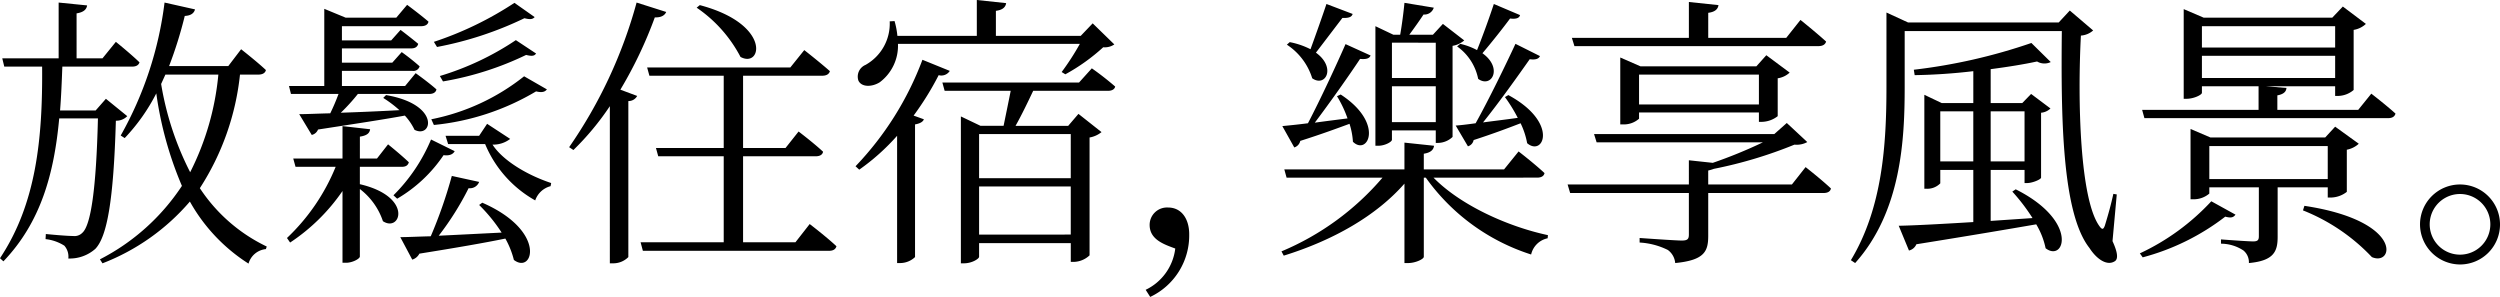 <svg xmlns="http://www.w3.org/2000/svg" viewBox="0 0 239.323 28.424"><title>アセット 35</title><g id="レイヤー_2" data-name="レイヤー 2"><g id="レイヤー_1-2" data-name="レイヤー 1"><path d="M12.182,11.119a1.454,1.454,0,0,1-1.09.436c-.218,7.658-.845,11.092-1.962,12.264a3.695,3.695,0,0,1-2.589.927,1.588,1.588,0,0,0-.381-1.227,4.177,4.177,0,0,0-1.799-.627l.027-.49c.79.082,2.098.19,2.616.19A1.043,1.043,0,0,0,7.876,22.292c.817-.708,1.335-4.169,1.499-10.955H5.668C5.178,16.651,3.897,21.284.327,25.018L0,24.718C3.461,19.513,4.088,13.326,4.033,6.377H.409L.218,5.586h5.396V.245L8.339.518c-.055.382-.327.654-1.008.763V5.586h2.479L11.092,4.006s1.39,1.118,2.262,1.962c-.082.272-.327.409-.709.409H5.968c-.055,1.444-.109,2.834-.218,4.197H9.157l.981-1.117Zm10.792-3.979a24.754,24.754,0,0,1-3.843,10.874,15.833,15.833,0,0,0,6.404,5.586l-.082.246A1.92,1.92,0,0,0,23.791,25.235a16.7,16.7,0,0,1-5.614-5.941A20.963,20.963,0,0,1,9.811,25.208l-.245-.381a20.718,20.718,0,0,0,7.849-7.031,34.594,34.594,0,0,1-2.453-8.857,18.171,18.171,0,0,1-3.025,4.279l-.382-.245A34.458,34.458,0,0,0,15.752.245l2.916.654c-.082.327-.354.599-.981.626A39.503,39.503,0,0,1,16.188,6.322h5.668l1.226-1.608s1.499,1.172,2.371,1.99c-.055.3-.354.436-.708.436Zm-7.14,0-.409.899a28.78,28.78,0,0,0,2.78,8.448,25.951,25.951,0,0,0,2.698-9.347Z"/><path d="M34.449,17.632c5.151,1.199,3.897,4.66,2.208,3.542a6.452,6.452,0,0,0-2.208-3.08v6.459c0,.218-.709.6-1.308.6h-.354V18.286a18.388,18.388,0,0,1-5.015,4.933l-.3-.436a19.47,19.47,0,0,0,4.66-6.813H28.291l-.218-.791h4.715V12.073l2.644.3c-.055.381-.3.6-.981.708V15.179h1.635l1.063-1.362s1.253,1.008,1.989,1.717c-.082.3-.3.436-.681.436H34.449ZM27.664,8.23H31.043V.845l2.044.845H37.938L38.973.463s1.254.926,2.044,1.608c-.054.299-.327.436-.709.436H32.732V3.87h4.715l.899-1.008s1.008.763,1.689,1.335c-.082.3-.3.436-.681.436H32.732v1.363h4.824l.899-1.009a21.356,21.356,0,0,1,1.717,1.363.619.619,0,0,1-.681.436H32.732V8.23h6.05L39.791,7.004s1.226.872,1.989,1.553c-.055.3-.327.436-.681.436H34.259A17.954,17.954,0,0,1,32.624,10.792c1.663-.055,3.597-.136,5.614-.246a11.029,11.029,0,0,0-1.553-1.172l.272-.272c5.26.899,4.415,4.197,2.725,3.325a5.486,5.486,0,0,0-.926-1.362c-1.908.354-4.605.763-8.312,1.335a.846.846,0,0,1-.6.518l-1.199-1.989c.709,0,1.744-.055,2.971-.082a19.993,19.993,0,0,0,.791-1.853H27.854ZM37.665,18.695a16.493,16.493,0,0,0,3.598-5.341l2.262,1.117c-.136.272-.463.463-1.063.382a13.644,13.644,0,0,1-4.442,4.169Zm8.503.709c6.241,2.726,4.851,6.895,3.025,5.478a8.197,8.197,0,0,0-.817-2.044c-1.99.409-4.66.872-8.23,1.444a1.136,1.136,0,0,1-.681.572l-1.145-2.153c.708,0,1.717-.055,2.916-.082A44.141,44.141,0,0,0,43.252,16.842l2.616.572a.944.944,0,0,1-1.008.6,27.657,27.657,0,0,1-2.861,4.551c1.744-.082,3.842-.191,6.022-.3a15.571,15.571,0,0,0-2.153-2.644ZM52.354,8.557c-.19.245-.463.327-1.036.191a23.596,23.596,0,0,1-9.783,3.215l-.246-.545a20.703,20.703,0,0,0,8.884-4.115ZM51.182,1.635c-.19.218-.436.245-.981.109A33.503,33.503,0,0,1,41.835,4.497l-.3-.491a32.538,32.538,0,0,0,7.712-3.733ZM42.107,7.276a27.008,27.008,0,0,0,7.276-3.434l1.935,1.281c-.163.245-.409.272-.954.136A29.576,29.576,0,0,1,42.407,7.794Zm6.731,6.022a2.636,2.636,0,0,1-1.69.545c.927,1.444,3.161,2.861,5.614,3.679l-.054.3a2.11,2.11,0,0,0-1.472,1.363,11.031,11.031,0,0,1-4.796-5.396h-3.543l-.245-.791h3.216l.763-1.145Z"/><path d="M63.775,1.145c-.136.327-.49.545-1.09.518A40.566,40.566,0,0,1,59.388,8.584l1.608.6a.933.933,0,0,1-.845.49V24.609a2.03,2.03,0,0,1-1.444.599h-.327V10.165a25.903,25.903,0,0,1-3.488,4.197l-.409-.272A45.08,45.08,0,0,0,60.941.245ZM77.511,21.447s1.608,1.227,2.562,2.126c-.082.3-.327.436-.709.436H61.541l-.218-.818h7.958v-8.23H63.013l-.218-.791h6.486V7.249H62.167l-.218-.791H75.657l1.335-1.662s1.499,1.172,2.453,2.017c-.082.3-.354.436-.735.436H71.134V14.171h4.061l1.253-1.581s1.472,1.117,2.344,1.935c-.055.3-.327.436-.708.436H71.134v8.23H76.148ZM66.991.49c6.895,1.826,5.941,6.078,3.897,4.96A12.964,12.964,0,0,0,66.691.736Z"/><path d="M90.921,6.786a.954.954,0,0,1-1.063.409,27.856,27.856,0,0,1-2.398,3.87l.981.354c-.082.246-.381.409-.845.491V24.609a2.068,2.068,0,0,1-1.39.572h-.327V12.999a20.813,20.813,0,0,1-3.625,3.243l-.354-.327a29.865,29.865,0,0,0,6.404-10.192Zm-4.96-2.589A4.369,4.369,0,0,1,84.217,7.876c-.736.463-1.744.49-2.044-.164a1.214,1.214,0,0,1,.682-1.499A4.524,4.524,0,0,0,85.171,2.044l.463-.027a7.54,7.54,0,0,1,.272,1.417h7.604V0l2.807.3c-.055.381-.327.654-.981.736v2.398H103.457l1.145-1.199,2.071,2.017a1.613,1.613,0,0,1-1.063.272,18.545,18.545,0,0,1-3.625,2.589l-.354-.218A24.236,24.236,0,0,0,103.375,4.197Zm18.559,2.344a27.946,27.946,0,0,1,2.235,1.744c-.055.272-.327.409-.681.409H98.906c-.491,1.036-1.117,2.344-1.689,3.352h5.042l.981-1.145,2.208,1.744a2.496,2.496,0,0,1-1.145.518V24.445a2.287,2.287,0,0,1-1.526.626h-.272V23.273H93.728v1.308c0,.19-.682.626-1.444.626h-.3V11.146l1.88.899h2.208c.218-1.063.49-2.371.681-3.352H90.43l-.218-.791h13.081ZM93.728,12.835v4.224h8.775V12.835Zm8.775,9.62V17.85H93.728v4.605Z"/><path d="M109.673,27.743a5.042,5.042,0,0,0,2.834-3.952c-1.117-.409-2.453-.872-2.453-2.262a1.663,1.663,0,0,1,1.771-1.663c1.281,0,2.017,1.09,2.017,2.562a6.508,6.508,0,0,1-3.733,5.996Z"/><path d="M137.227,17.005c2.534,2.589,7.004,4.66,10.955,5.505l-.027.3a2.046,2.046,0,0,0-1.581,1.553,19.733,19.733,0,0,1-10.083-7.358h-.191v7.576c0,.218-.79.6-1.499.6h-.354V17.578c-2.698,3.08-6.813,5.423-11.555,6.895l-.218-.409a25.845,25.845,0,0,0,9.674-7.058h-9.184l-.218-.791h11.5V13.653l2.834.3c-.054.381-.3.654-.981.763v1.499h7.685l1.39-1.717s1.553,1.199,2.48,2.071c-.055.3-.327.436-.709.436Zm-8.884-7.958c4.224,2.752,2.589,5.914,1.172,4.523a7.017,7.017,0,0,0-.327-1.717c-1.117.409-2.644.981-4.715,1.635a.841.841,0,0,1-.572.627l-1.145-2.044c.545-.055,1.417-.136,2.453-.272,1.199-2.29,2.752-5.642,3.598-7.576l2.398,1.09c-.109.272-.381.382-1.008.327-1.008,1.526-2.834,4.115-4.333,6.104.981-.136,2.071-.272,3.134-.409a11.024,11.024,0,0,0-1.008-2.126Zm1.145-7.712c-.082.272-.327.409-.981.381-.6.791-1.663,2.18-2.535,3.325,1.962,1.417.927,3.352-.354,2.453a5.943,5.943,0,0,0-2.426-3.216l.272-.245a7.347,7.347,0,0,1,1.99.681c.518-1.417,1.172-3.27,1.526-4.333Zm3.761,12.045c0,.19-.654.572-1.308.572H131.667V2.507l1.717.817h.654c.163-.899.327-2.18.409-3.052l2.807.463a.935.935,0,0,1-.981.654c-.354.545-.899,1.308-1.362,1.935h2.262l.954-1.036,2.043,1.581a2.239,2.239,0,0,1-1.117.518v8.721a2.053,2.053,0,0,1-1.363.572h-.245V12.481h-4.197Zm0-9.293V7.467h4.197V4.088Zm4.197,7.603V8.257h-4.197v3.434ZM147.419,5.369c-.109.245-.382.381-.981.3-1.036,1.472-2.889,4.088-4.469,6.05,1.008-.136,2.18-.272,3.325-.436A14.733,14.733,0,0,0,144.067,9.293l.327-.191c4.878,2.644,3.352,5.941,1.799,4.605a7.399,7.399,0,0,0-.627-1.907c-1.062.409-2.562.981-4.497,1.608a.771.771,0,0,1-.545.599l-1.172-1.989c.463-.027,1.117-.109,1.908-.218,1.281-2.29,2.916-5.668,3.815-7.604Zm-7.631-1.172a6.421,6.421,0,0,1,1.608.6c.572-1.417,1.253-3.325,1.608-4.415l2.507,1.063c-.055.245-.3.409-.954.327-.6.817-1.717,2.234-2.644,3.325,1.99,1.417.872,3.379-.409,2.453a5.008,5.008,0,0,0-2.017-3.107Z"/><path d="M172.848,15.997s1.499,1.172,2.425,2.044c-.054.3-.327.436-.709.436H163.527v4.088c0,1.471-.327,2.343-3.161,2.616a1.726,1.726,0,0,0-.709-1.254,6.942,6.942,0,0,0-2.698-.709v-.436s3.407.245,4.034.245c.545,0,.681-.136.681-.572V18.477H150.31l-.245-.818h11.609V15.343l2.289.246a45.252,45.252,0,0,0,4.796-1.962h-15.915l-.246-.791h17.251l1.199-1.062,1.962,1.826a2.11,2.11,0,0,1-1.227.246,41.943,41.943,0,0,1-7.712,2.316,4.54,4.54,0,0,1-.545.163v1.335h8.012Zm-22.374-12.373h11.201V.191l2.834.299c-.055.382-.327.654-.981.736V3.625h7.467l1.363-1.717s1.499,1.199,2.453,2.071c-.082.3-.354.436-.736.436H150.719Zm17.905,8.04v-.899H156.905v.6a2.205,2.205,0,0,1-1.526.545h-.272V5.505l1.935.845h11.092l.954-1.063,2.235,1.663a2.129,2.129,0,0,1-1.145.545v3.625a2.545,2.545,0,0,1-1.526.545Zm0-1.663V7.14H156.905v2.861Z"/><path d="M202.229,23.083c.463,1.008.572,1.663.245,1.908-.763.518-1.771-.191-2.453-1.253-2.644-3.352-2.726-12.591-2.644-20.767H182.334V8.312c0,4.987-.3,11.909-4.742,16.869l-.409-.273c3.025-5.014,3.406-11.064,3.406-16.596V1.199l2.071.954h14.417l1.063-1.145L200.375,2.916a1.965,1.965,0,0,1-1.172.49c-.327,6.214-.109,15.807,1.826,18.313.218.273.327.246.463-.109.327-1.063.599-2.044.817-3.052l.327.055Zm-9.266-4.96c6.077,3.052,4.66,7.031,2.862,5.641a7.383,7.383,0,0,0-.899-2.289c-2.834.491-6.541,1.117-11.473,1.908a1.023,1.023,0,0,1-.709.6l-.981-2.371c1.472-.027,4.034-.164,7.14-.354V16.27h-3.161v1.281a1.744,1.744,0,0,1-1.335.518h-.191V9.075l1.663.791h3.025V6.813a54.908,54.908,0,0,1-5.614.381l-.082-.518a53.569,53.569,0,0,0,11.255-2.562l1.853,1.826a1.38,1.38,0,0,1-1.308-.055c-1.253.272-2.78.518-4.442.736V9.865h3.025l.845-.872,1.853,1.39a1.462,1.462,0,0,1-.899.409v6.213c0,.164-.818.518-1.335.518h-.246V16.27h-3.243v4.878l4.006-.272a18.145,18.145,0,0,0-1.935-2.534Zm-4.061-2.671v-4.796h-3.161v4.796Zm1.663-4.796v4.796h3.243v-4.796Z"/><path d="M214.003,20.548c-.191.246-.381.354-.981.191a22.299,22.299,0,0,1-7.903,3.897l-.272-.381a22.008,22.008,0,0,0,6.84-4.987Zm13-11.582s1.417,1.09,2.316,1.908c-.082.3-.327.436-.709.436H205.283l-.218-.791h11.146V8.257H210.788v.627c0,.19-.763.572-1.472.572h-.272V.872l1.908.817H223.269l1.008-1.063,2.208,1.663a2.231,2.231,0,0,1-1.172.572V8.612a2.361,2.361,0,0,1-1.499.572h-.273V8.257h-6.649l1.989.164c-.027.354-.272.6-.872.708V10.519H225.749Zm-8.966,8.966v4.742c0,1.39-.354,2.289-2.752,2.507a1.464,1.464,0,0,0-.518-1.199,3.922,3.922,0,0,0-2.153-.654V22.919s2.534.191,3.079.191c.436,0,.545-.136.545-.491v-4.688h-4.742v.6a2.297,2.297,0,0,1-1.553.545h-.245V12.345l1.908.817h10.982l.954-1.036,2.262,1.635a2.362,2.362,0,0,1-1.145.572v4.033a2.548,2.548,0,0,1-1.526.545h-.3v-.981Zm-7.249-15.424V4.551h12.754V2.507Zm0,4.959h12.754V5.341H210.788Zm.708,9.675H222.833V13.98H211.496Zm9.103,2.562c9.538,1.444,8.557,5.832,6.458,4.906a18.414,18.414,0,0,0-6.595-4.47Z"/><path d="M231.666,21.475a3.829,3.829,0,1,1,3.843,3.843A3.85,3.85,0,0,1,231.666,21.475Zm.927,0a2.902,2.902,0,1,0,5.805,0,2.902,2.902,0,0,0-5.805,0Z"/></g></g></svg>